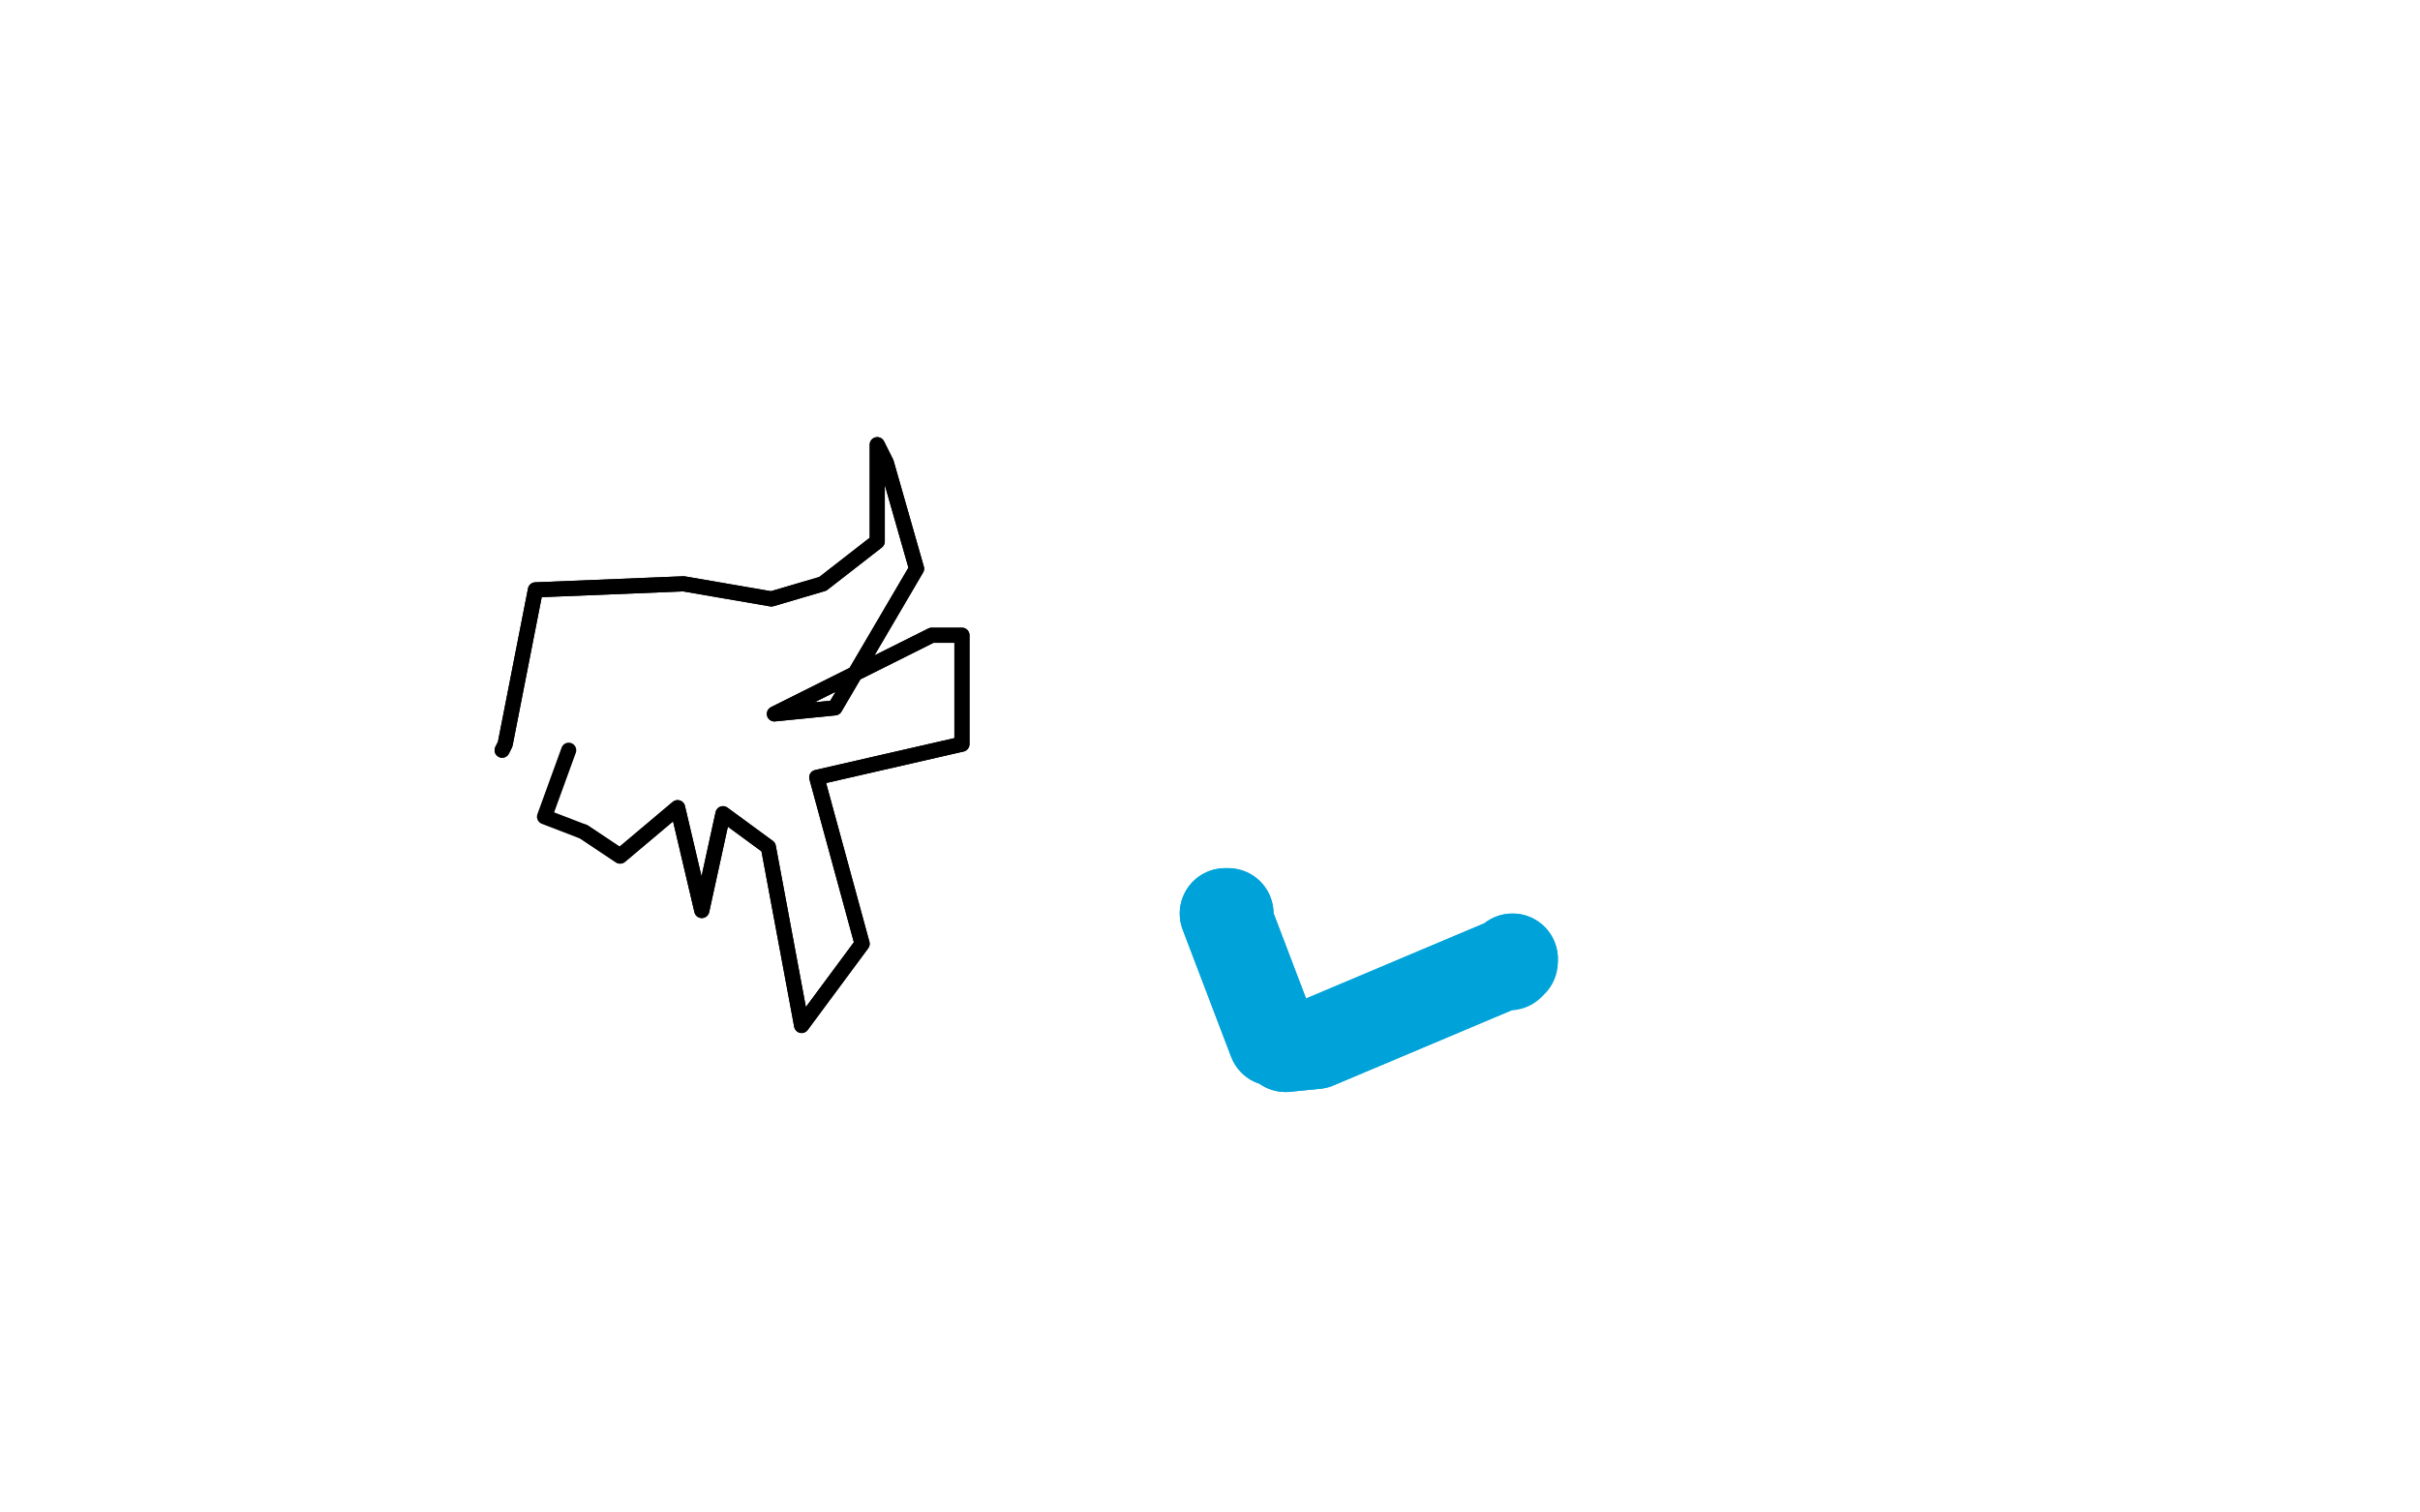 <?xml version="1.0" standalone="no"?>
<!DOCTYPE svg PUBLIC "-//W3C//DTD SVG 1.1//EN"
"http://www.w3.org/Graphics/SVG/1.1/DTD/svg11.dtd">

<svg width="800" height="500" version="1.1" xmlns="http://www.w3.org/2000/svg" xmlns:xlink="http://www.w3.org/1999/xlink" style="stroke-antialiasing: false"><desc>This SVG has been created on https://colorillo.com/</desc><rect x='0' y='0' width='800' height='500' style='fill: rgb(255,255,255); stroke-width:0' /><polyline points="406,302 406,302 406,302 405,302 405,302 421,344 423,344 425,346 435,345 499,318 500,317" style="fill: none; stroke: #00a3d9; stroke-width: 30; stroke-linejoin: round; stroke-linecap: round; stroke-antialiasing: false; stroke-antialias: 0; opacity: 1.0"/>
<polyline points="406,302 406,302 406,302 405,302 421,344 423,344 425,346 435,345 499,318 500,317 500,318 499,319" style="fill: none; stroke: #00a3d9; stroke-width: 30; stroke-linejoin: round; stroke-linecap: round; stroke-antialiasing: false; stroke-antialias: 0; opacity: 1.0"/>
<polyline points="166,248 167,246 167,246 177,195 226,193 255,198 272,193 290,179 290,147 293,153 303,188 276,234 256,236 308,210 318,210 318,246 270,257 285,312 265,339 254,280 239,269 232,301 224,267 205,283 193,275" style="fill: none; stroke: #000000; stroke-width: 5; stroke-linejoin: round; stroke-linecap: round; stroke-antialiasing: false; stroke-antialias: 0; opacity: 1.0"/>
<polyline points="166,248 167,246 177,195 226,193 255,198 272,193 290,179 290,147 293,153 303,188 276,234 256,236 308,210 318,210 318,246 270,257 285,312 265,339 254,280 239,269 232,301 224,267 205,283 193,275 180,270 188,248" style="fill: none; stroke: #000000; stroke-width: 5; stroke-linejoin: round; stroke-linecap: round; stroke-antialiasing: false; stroke-antialias: 0; opacity: 1.0"/>
</svg>
